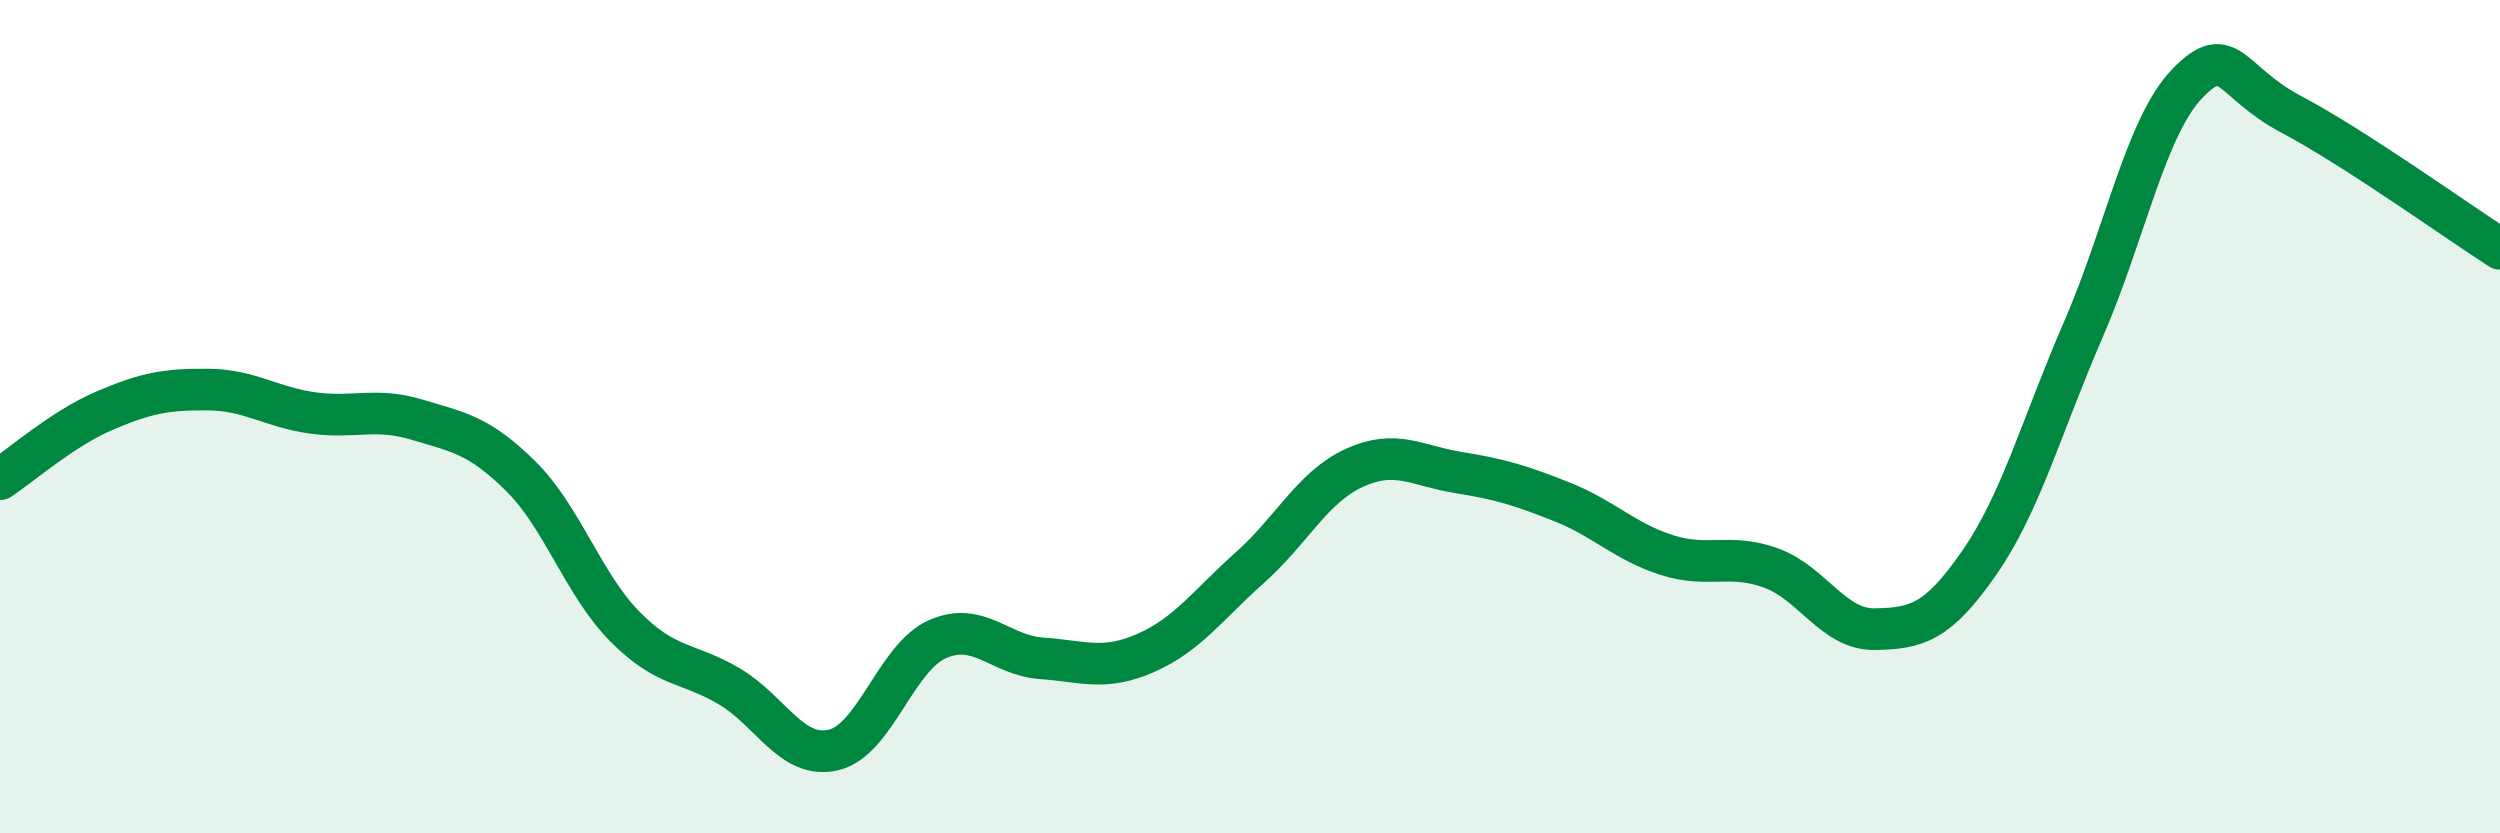 
    <svg width="60" height="20" viewBox="0 0 60 20" xmlns="http://www.w3.org/2000/svg">
      <path
        d="M 0,11.5 C 0.5,11.17 1.5,10.29 2.5,9.86 C 3.5,9.43 4,9.34 5,9.35 C 6,9.36 6.5,9.77 7.5,9.91 C 8.5,10.05 9,9.77 10,10.07 C 11,10.37 11.5,10.44 12.5,11.43 C 13.5,12.42 14,14.03 15,15.04 C 16,16.05 16.5,15.88 17.5,16.47 C 18.5,17.06 19,18.23 20,18 C 21,17.77 21.5,15.78 22.5,15.34 C 23.5,14.9 24,15.73 25,15.8 C 26,15.87 26.5,16.11 27.5,15.67 C 28.5,15.23 29,14.51 30,13.62 C 31,12.73 31.5,11.69 32.5,11.23 C 33.5,10.77 34,11.18 35,11.34 C 36,11.5 36.5,11.65 37.5,12.05 C 38.5,12.45 39,13 40,13.32 C 41,13.64 41.5,13.27 42.5,13.63 C 43.5,13.99 44,15.12 45,15.1 C 46,15.08 46.5,14.95 47.5,13.51 C 48.5,12.07 49,10.21 50,7.91 C 51,5.61 51.5,3.03 52.5,2 C 53.5,0.97 53.5,1.96 55,2.75 C 56.5,3.54 59,5.33 60,5.97L60 20L0 20Z"
        fill="#008740"
        opacity="0.1"
        stroke-linecap="round"
        stroke-linejoin="round"
      />
      <path
        d="M 0,11.5 C 0.5,11.17 1.5,10.29 2.5,9.86 C 3.5,9.43 4,9.34 5,9.35 C 6,9.36 6.5,9.77 7.5,9.91 C 8.5,10.05 9,9.77 10,10.07 C 11,10.37 11.5,10.44 12.5,11.43 C 13.5,12.42 14,14.03 15,15.04 C 16,16.05 16.5,15.88 17.5,16.47 C 18.5,17.06 19,18.23 20,18 C 21,17.77 21.5,15.78 22.5,15.34 C 23.5,14.9 24,15.73 25,15.8 C 26,15.87 26.5,16.11 27.5,15.67 C 28.5,15.23 29,14.51 30,13.62 C 31,12.73 31.5,11.69 32.5,11.23 C 33.5,10.77 34,11.18 35,11.34 C 36,11.5 36.5,11.65 37.5,12.05 C 38.5,12.45 39,13 40,13.32 C 41,13.64 41.5,13.27 42.5,13.63 C 43.5,13.99 44,15.12 45,15.1 C 46,15.08 46.5,14.95 47.5,13.51 C 48.5,12.07 49,10.21 50,7.91 C 51,5.61 51.5,3.03 52.5,2 C 53.5,0.97 53.5,1.96 55,2.75 C 56.5,3.54 59,5.33 60,5.97"
        stroke="#008740"
        stroke-width="1"
        fill="none"
        stroke-linecap="round"
        stroke-linejoin="round"
      />
    </svg>
  